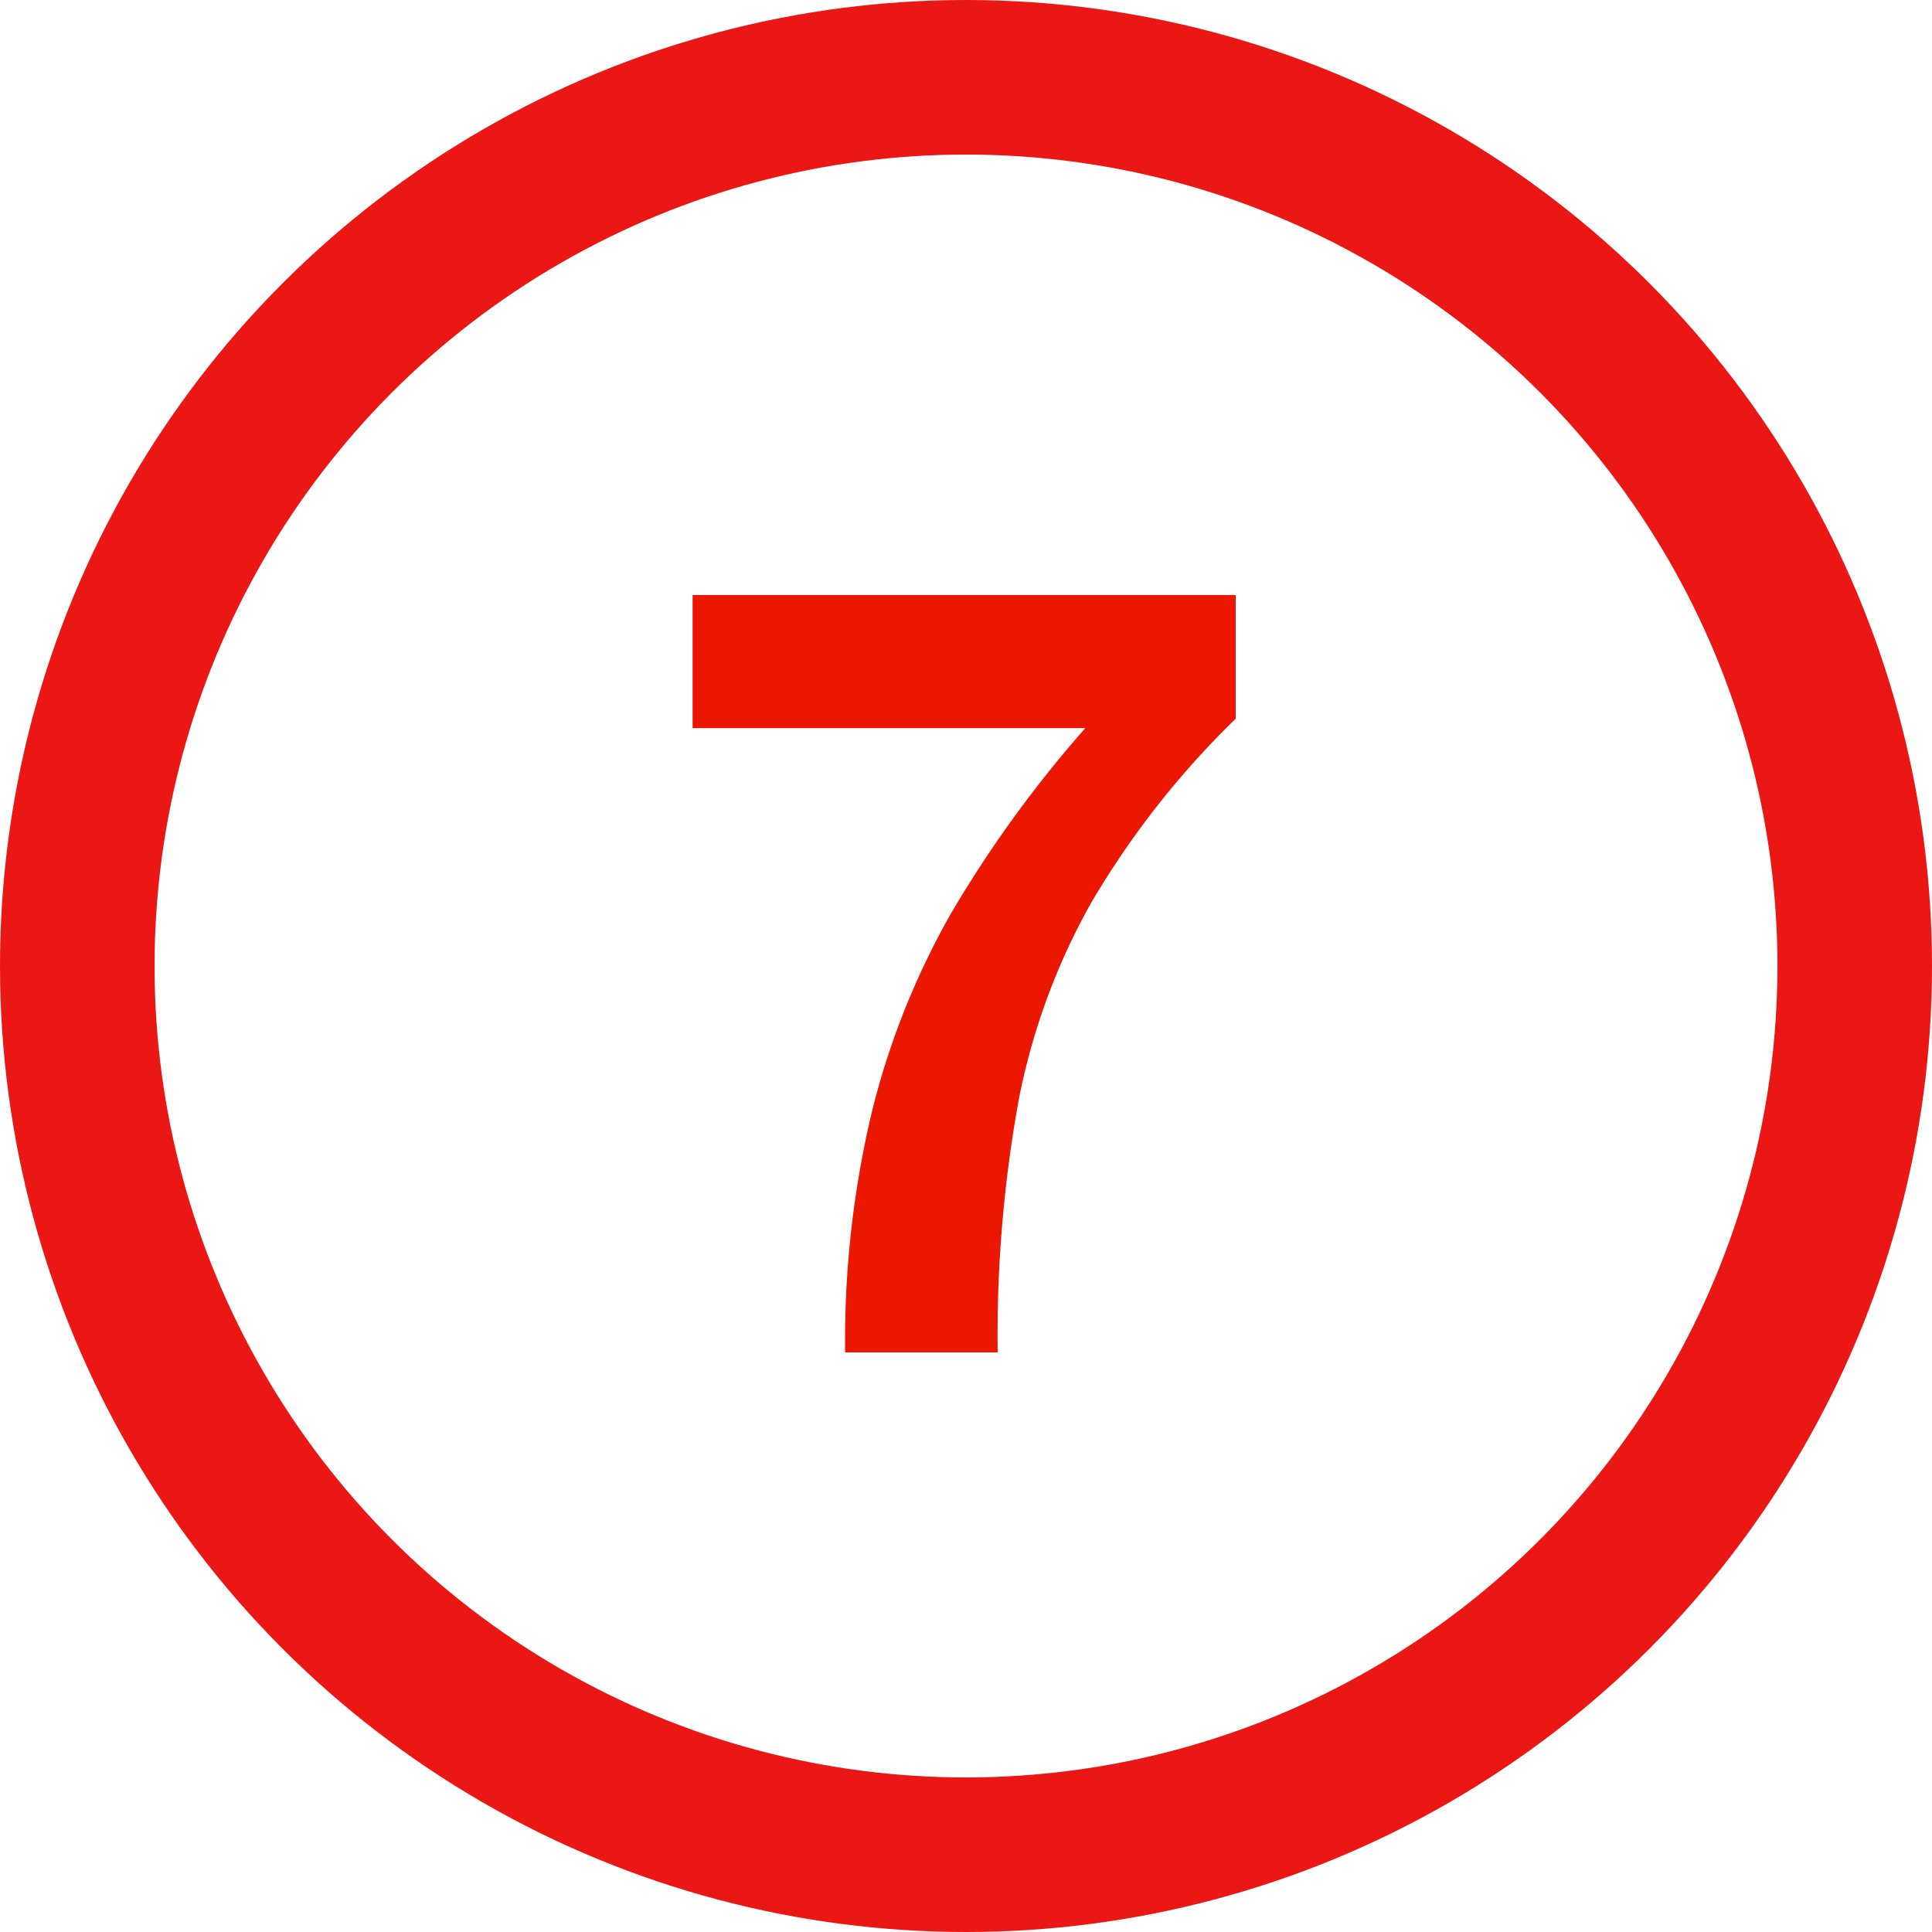 <svg xmlns="http://www.w3.org/2000/svg" width="25" height="25" viewBox="0 0 25 25">
  <g id="Group_684" data-name="Group 684" transform="translate(-497 -1796)">
    <path id="Path_518" data-name="Path 518" d="M.462-9.8H7.49v1.6a11.273,11.273,0,0,0-1.869,2.38,8.516,8.516,0,0,0-.938,2.548A17.025,17.025,0,0,0,4.41,0H2.436a12.753,12.753,0,0,1,.35-3.129A10.08,10.08,0,0,1,3.8-5.67,15.48,15.48,0,0,1,5.544-8.078H.462Z" transform="translate(505.5 1813.5)" fill="#eb1700"/>
    <g id="Ellipse_69" data-name="Ellipse 69" transform="translate(497 1796)" fill="none" stroke="#eb1715" stroke-width="2">
      <circle cx="12.5" cy="12.5" r="12.5" stroke="none"/>
      <circle cx="12.5" cy="12.5" r="11.5" fill="none"/>
    </g>
  </g>
</svg>
